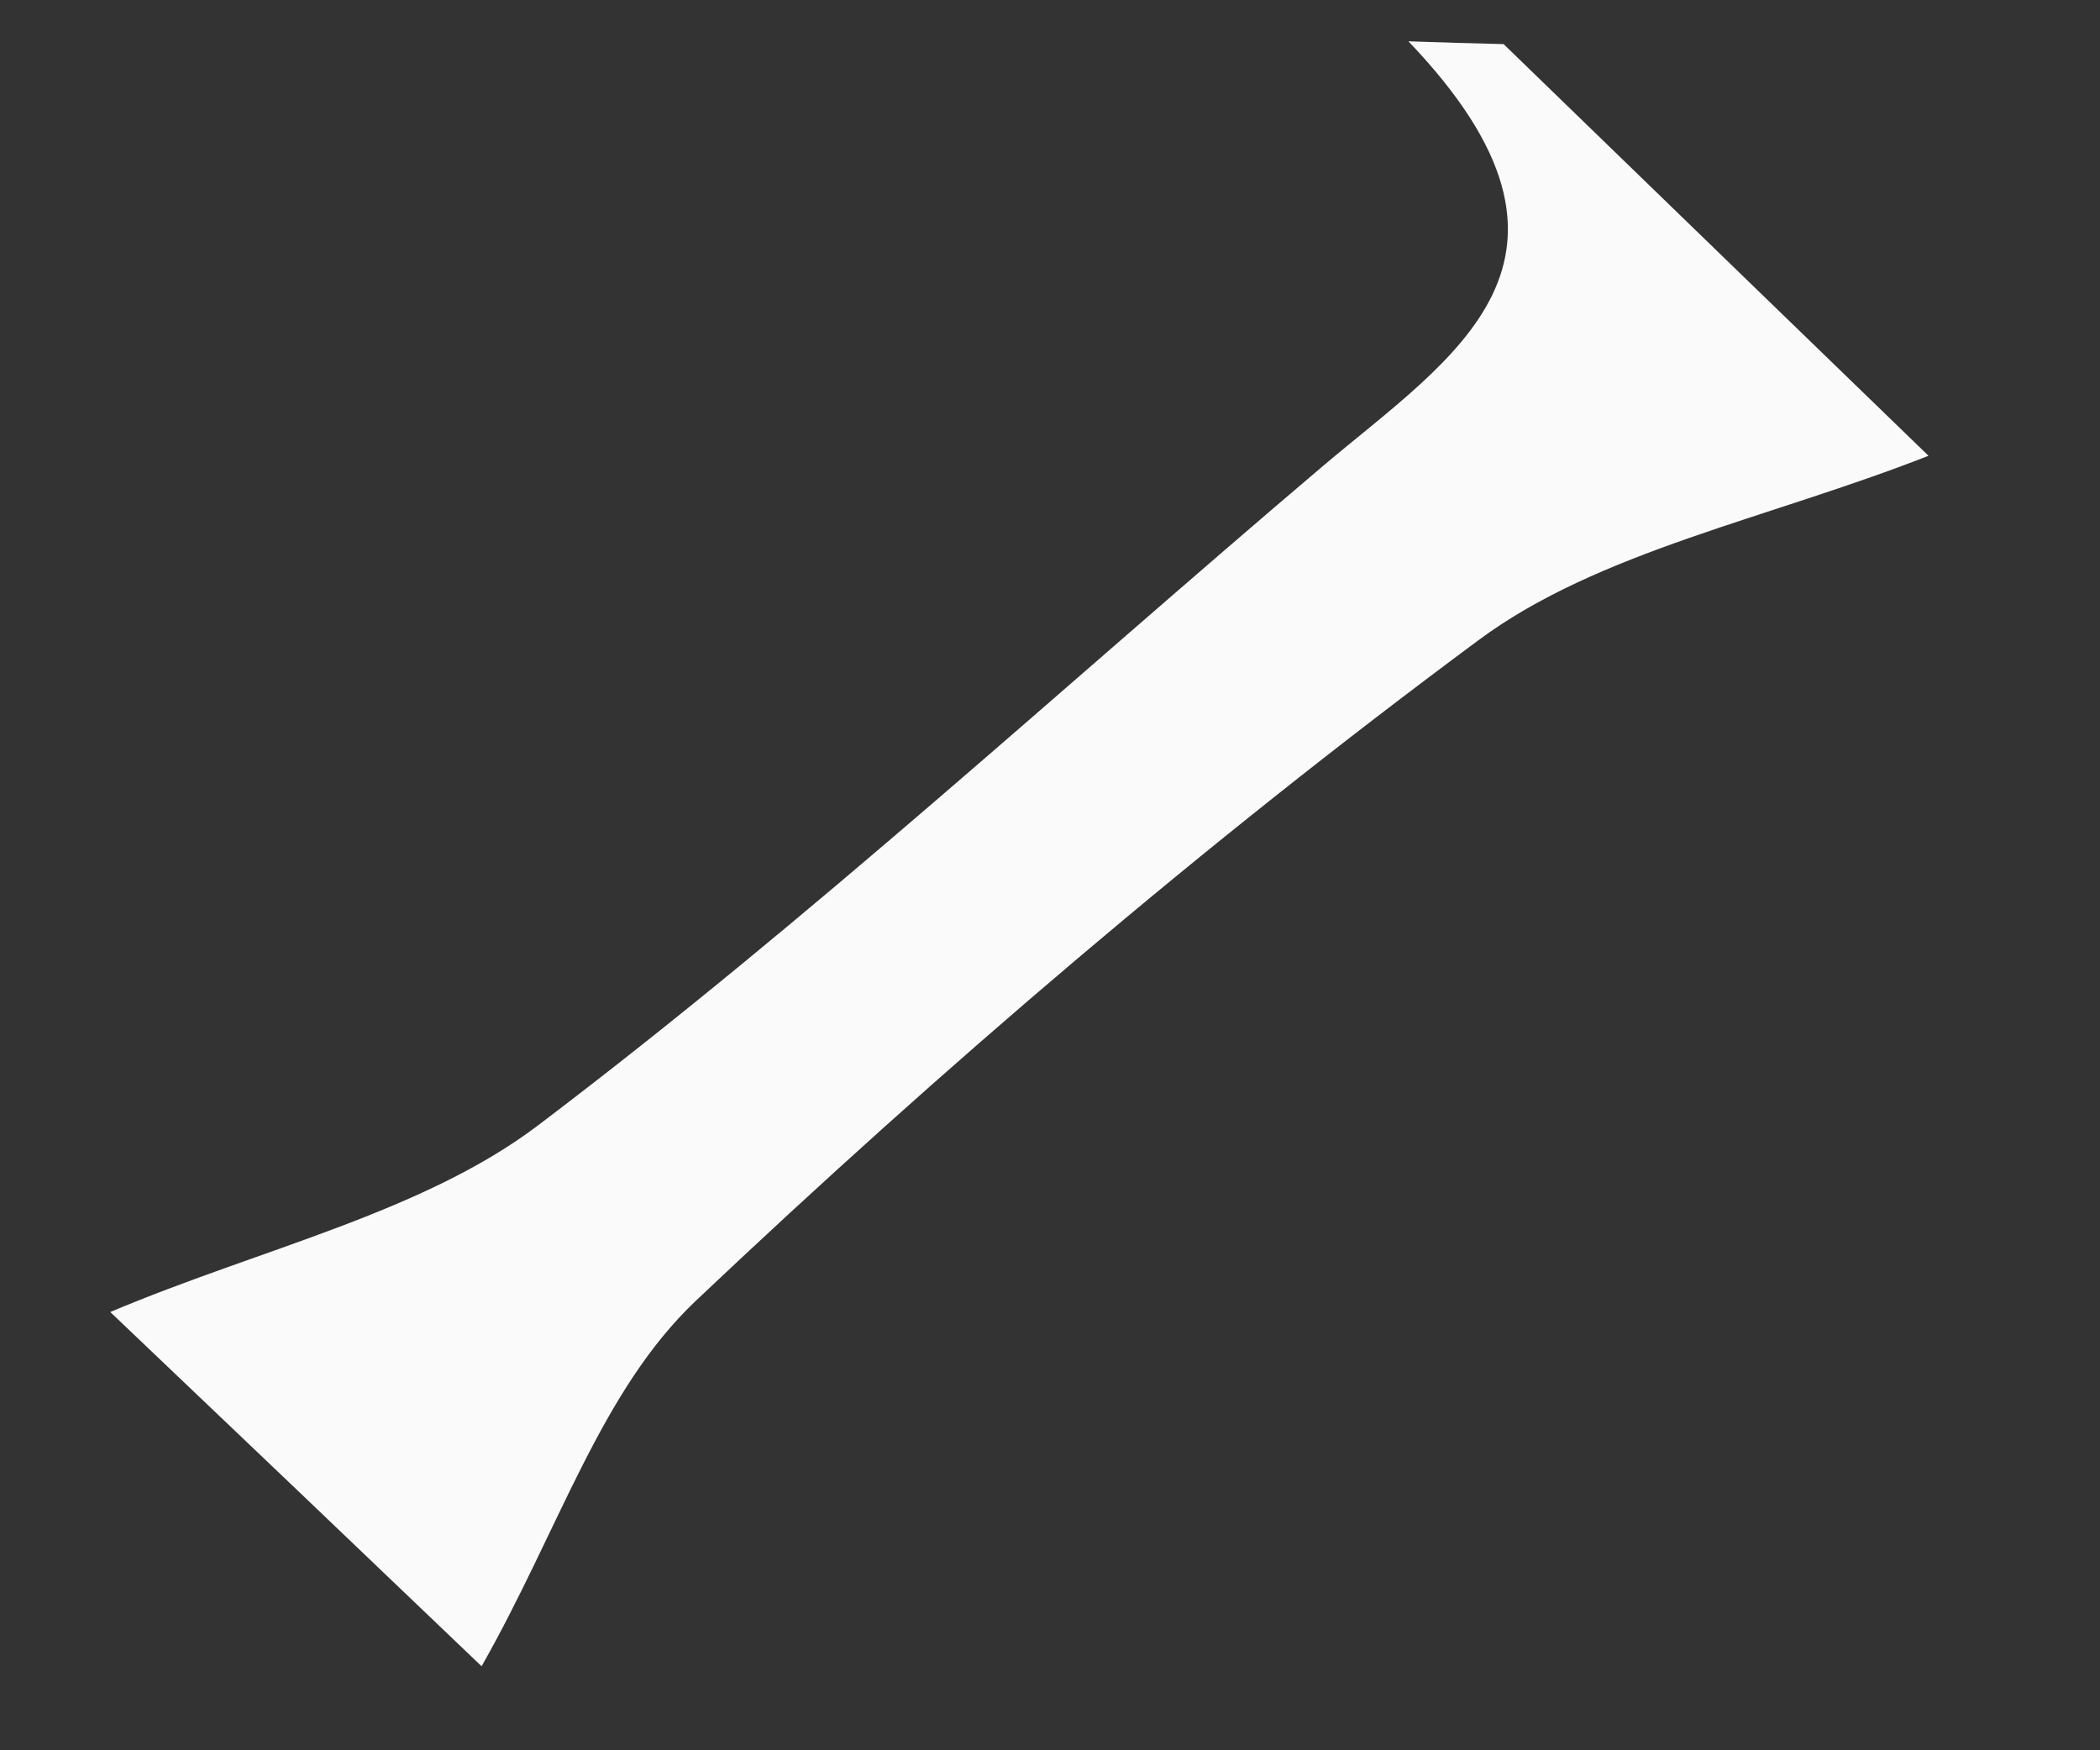 ﻿<?xml version="1.0" encoding="utf-8"?>
<svg version="1.1" xmlns:xlink="http://www.w3.org/1999/xlink" width="6px" height="5px" xmlns="http://www.w3.org/2000/svg">
  <rect width="100%" height="100%" fill="#333333" stroke="none"/>
  <g transform="matrix(1 0 0 1 -556 -2684 )">
    <path d="M 4.024 0.118  C 4.114 0.121  4.205 0.124  4.296 0.126  C 4.74 0.556  5.184 0.987  5.51 1.302  C 5.052 1.482  4.566 1.575  4.224 1.829  C 3.437 2.412  2.692 3.05  1.988 3.716  C 1.716 3.974  1.599 4.367  1.376 4.76  C 1.076 4.473  0.638 4.055  0.315 3.748  C 0.744 3.567  1.208 3.464  1.537 3.215  C 2.318 2.624  3.035 1.963  3.779 1.332  C 4.147 1.02  4.622 0.743  4.024 0.118  Z " fill-rule="nonzero" fill="#fafafa" stroke="none" transform="matrix(1 0 0 1 556 2684 )" />
  </g>
</svg>